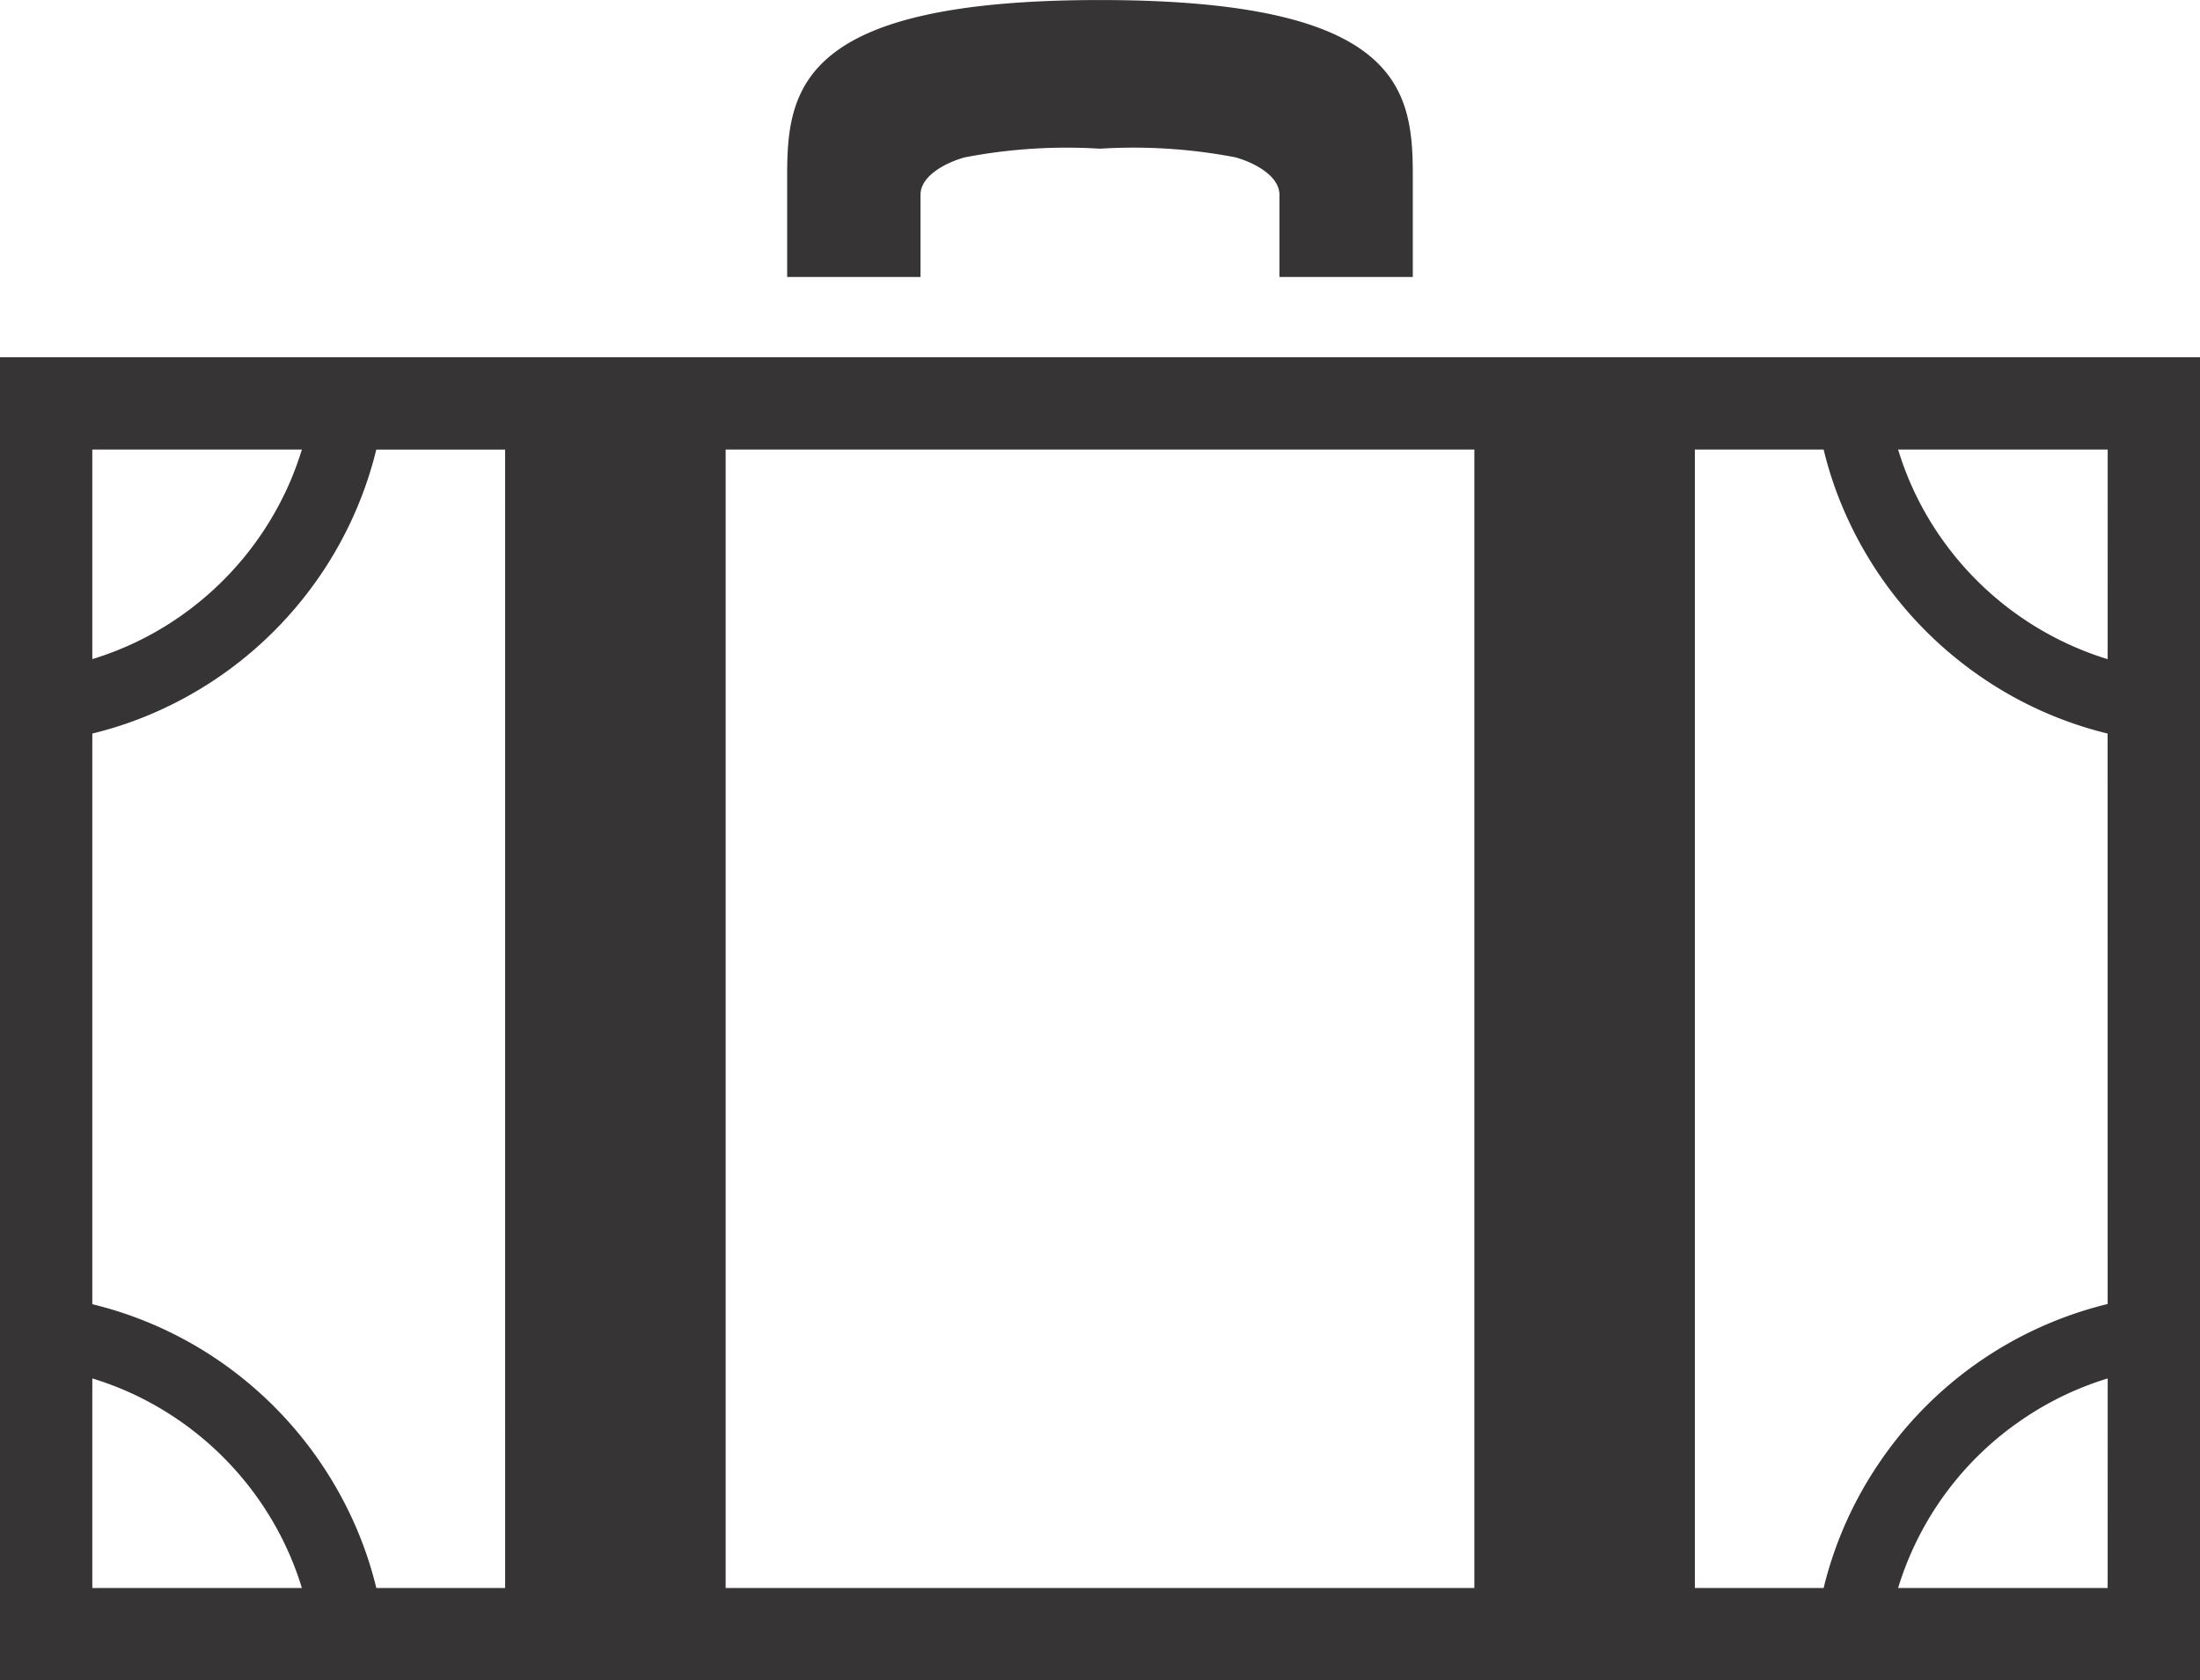 <svg xmlns="http://www.w3.org/2000/svg" xmlns:xlink="http://www.w3.org/1999/xlink" width="60.681" height="46.344" viewBox="0 0 60.681 46.344"><defs><clipPath id="a"><rect width="60.681" height="46.344" fill="#363434"/></clipPath></defs><g transform="translate(0 0)"><g transform="translate(0 0.001)" clip-path="url(#a)"><path d="M49.477,5.375c0-.556.768-.915,1.226-1.037A14.893,14.893,0,0,1,54.428,4.1a14.884,14.884,0,0,1,3.724.236c.459.122,1.226.482,1.226,1.037V7.639h3.678V4.809C63.056,2.4,62.632,0,54.428,0S45.8,2.4,45.8,4.809V7.639h3.677Z" transform="translate(-24.088 0)" fill="#363434"/><path d="M51.974,20.782H0V57.275H60.681V20.782ZM2.546,23.328H8.327q-.133.43-.306.843A8.754,8.754,0,0,1,4.867,28a8.615,8.615,0,0,1-2.321,1.108Zm0,31.4V48.947c.288.089.568.19.843.305a8.748,8.748,0,0,1,3.83,3.155,8.643,8.643,0,0,1,1.108,2.321Zm11.387,0H10.38a10.475,10.475,0,0,0-.533-1.613,10.731,10.731,0,0,0-3.871-4.7A10.609,10.609,0,0,0,2.546,46.9V31.161a10.466,10.466,0,0,0,1.614-.534,10.716,10.716,0,0,0,4.7-3.87,10.611,10.611,0,0,0,1.519-3.428h3.553Zm26.733,0H20.015v-31.4H40.666Zm17.468,0H52.354a8.678,8.678,0,0,1,3.46-4.672,8.616,8.616,0,0,1,2.321-1.108Zm0-7.833a10.644,10.644,0,0,0-6.314,4.4A10.55,10.55,0,0,0,50.3,54.728H46.748v-31.4H50.3a10.224,10.224,0,0,0,.533,1.613,10.707,10.707,0,0,0,3.871,4.7,10.563,10.563,0,0,0,3.429,1.52Zm0-17.786a8.439,8.439,0,0,1-.843-.307,8.745,8.745,0,0,1-3.83-3.153,8.6,8.6,0,0,1-1.107-2.321h5.781Z" transform="translate(0 -10.93)" fill="#363434"/></g></g></svg>